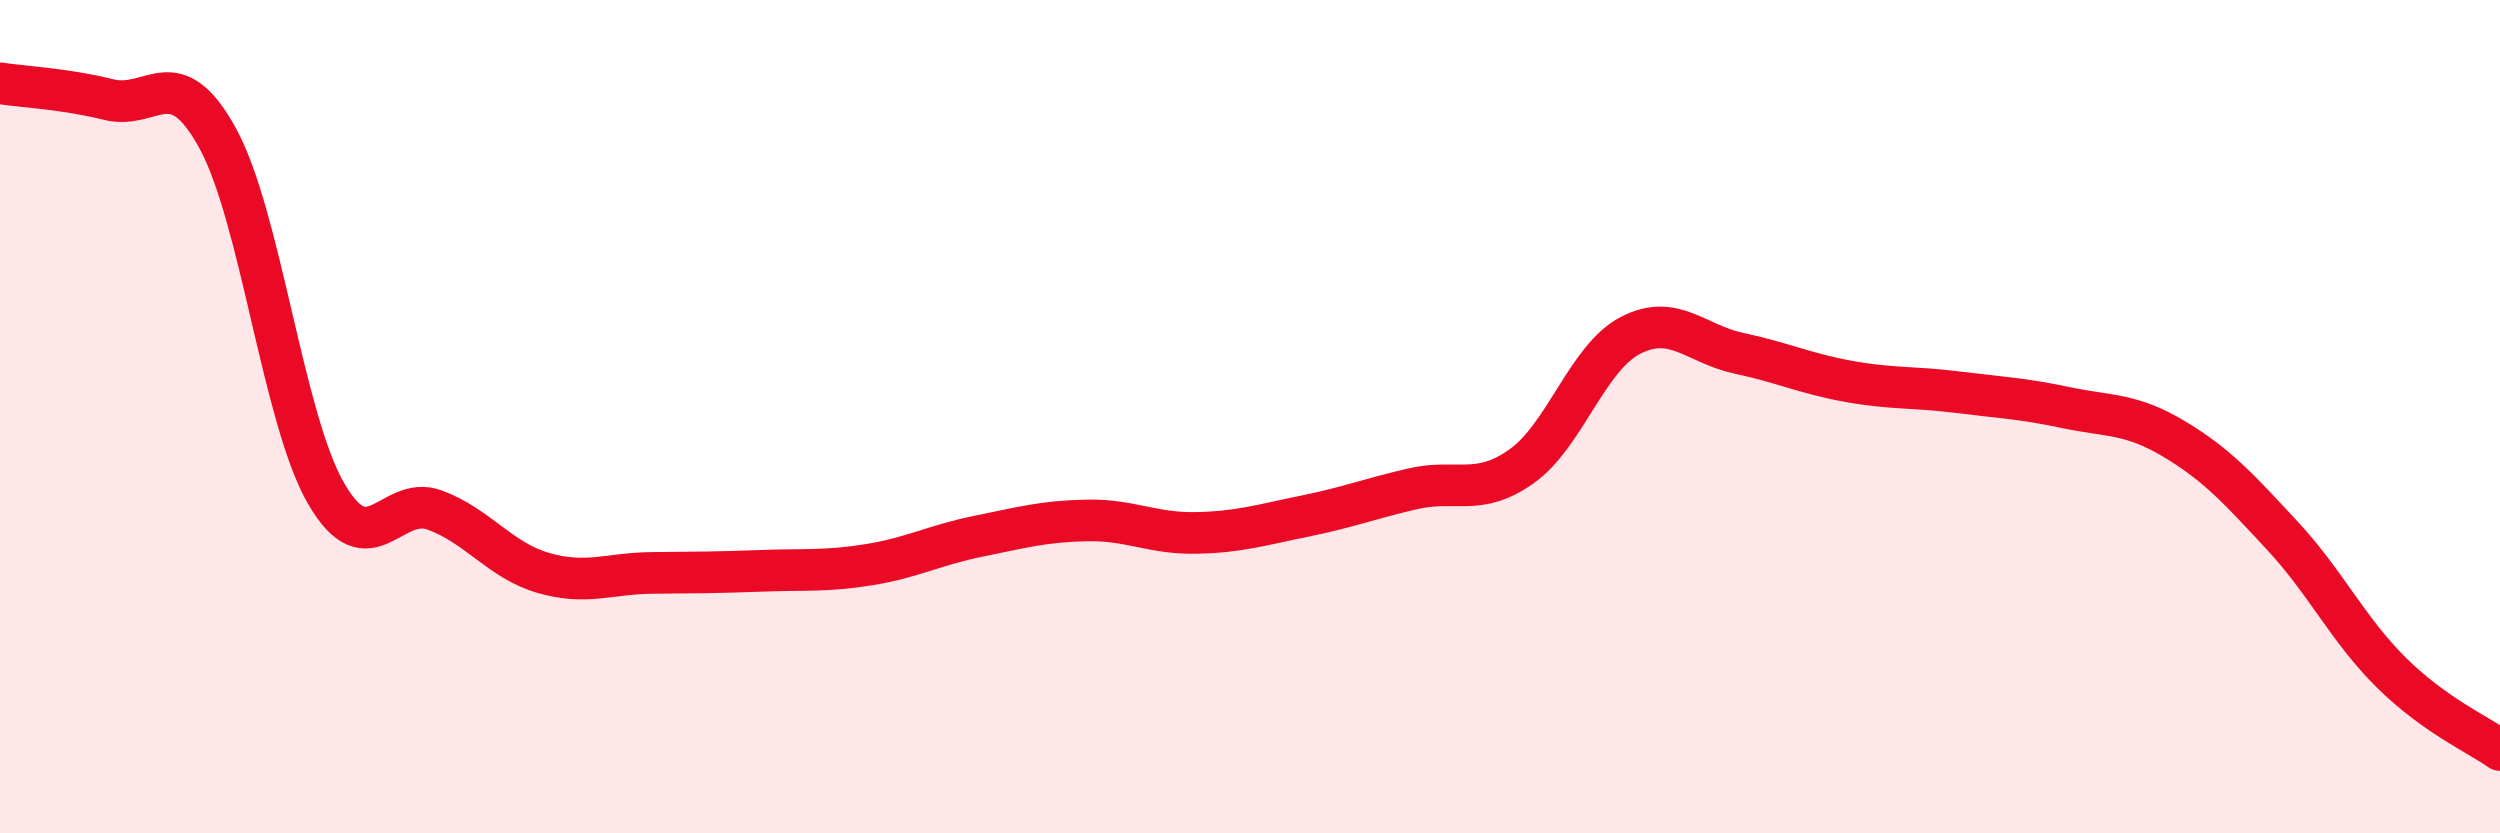 
    <svg width="60" height="20" viewBox="0 0 60 20" xmlns="http://www.w3.org/2000/svg">
      <path
        d="M 0,2 C 0.52,2.08 1.57,2.13 2.61,2.39 C 3.65,2.65 4.18,1.42 5.22,3.31 C 6.26,5.2 6.79,10.06 7.83,11.85 C 8.87,13.64 9.39,11.86 10.43,12.24 C 11.47,12.62 12,13.45 13.04,13.75 C 14.08,14.05 14.61,13.76 15.65,13.75 C 16.69,13.74 17.22,13.74 18.26,13.7 C 19.3,13.66 19.83,13.72 20.87,13.55 C 21.91,13.38 22.44,13.08 23.48,12.87 C 24.52,12.66 25.05,12.51 26.09,12.49 C 27.13,12.47 27.66,12.81 28.7,12.79 C 29.74,12.77 30.26,12.6 31.3,12.39 C 32.34,12.18 32.87,11.97 33.91,11.73 C 34.95,11.49 35.48,11.93 36.52,11.19 C 37.56,10.45 38.09,8.59 39.13,8.05 C 40.17,7.51 40.7,8.26 41.74,8.48 C 42.78,8.7 43.31,8.96 44.35,9.15 C 45.39,9.34 45.92,9.28 46.96,9.41 C 48,9.54 48.53,9.56 49.57,9.78 C 50.61,10 51.13,9.91 52.17,10.53 C 53.21,11.15 53.74,11.74 54.78,12.86 C 55.82,13.98 56.35,15.11 57.39,16.14 C 58.43,17.17 59.48,17.63 60,18L60 20L0 20Z"
        fill="#EB0A25"
        opacity="0.1"
        stroke-linecap="round"
        stroke-linejoin="round"
      />
      <path
        d="M 0,2 C 0.52,2.08 1.57,2.13 2.61,2.39 C 3.65,2.65 4.18,1.42 5.22,3.31 C 6.26,5.2 6.79,10.06 7.83,11.85 C 8.87,13.64 9.39,11.86 10.43,12.24 C 11.47,12.62 12,13.45 13.04,13.75 C 14.08,14.05 14.61,13.76 15.65,13.75 C 16.69,13.74 17.22,13.74 18.26,13.7 C 19.3,13.66 19.83,13.72 20.87,13.55 C 21.91,13.38 22.44,13.08 23.48,12.87 C 24.52,12.66 25.05,12.51 26.09,12.49 C 27.13,12.47 27.66,12.81 28.7,12.79 C 29.74,12.77 30.26,12.6 31.3,12.39 C 32.34,12.18 32.87,11.97 33.91,11.73 C 34.95,11.49 35.48,11.93 36.52,11.19 C 37.56,10.45 38.09,8.59 39.13,8.05 C 40.17,7.51 40.7,8.26 41.74,8.48 C 42.78,8.7 43.31,8.96 44.35,9.15 C 45.39,9.34 45.92,9.28 46.96,9.41 C 48,9.54 48.53,9.56 49.57,9.78 C 50.61,10 51.13,9.91 52.17,10.53 C 53.21,11.15 53.74,11.74 54.78,12.86 C 55.82,13.98 56.35,15.11 57.39,16.14 C 58.43,17.17 59.48,17.63 60,18"
        stroke="#EB0A25"
        stroke-width="1"
        fill="none"
        stroke-linecap="round"
        stroke-linejoin="round"
      />
    </svg>
  